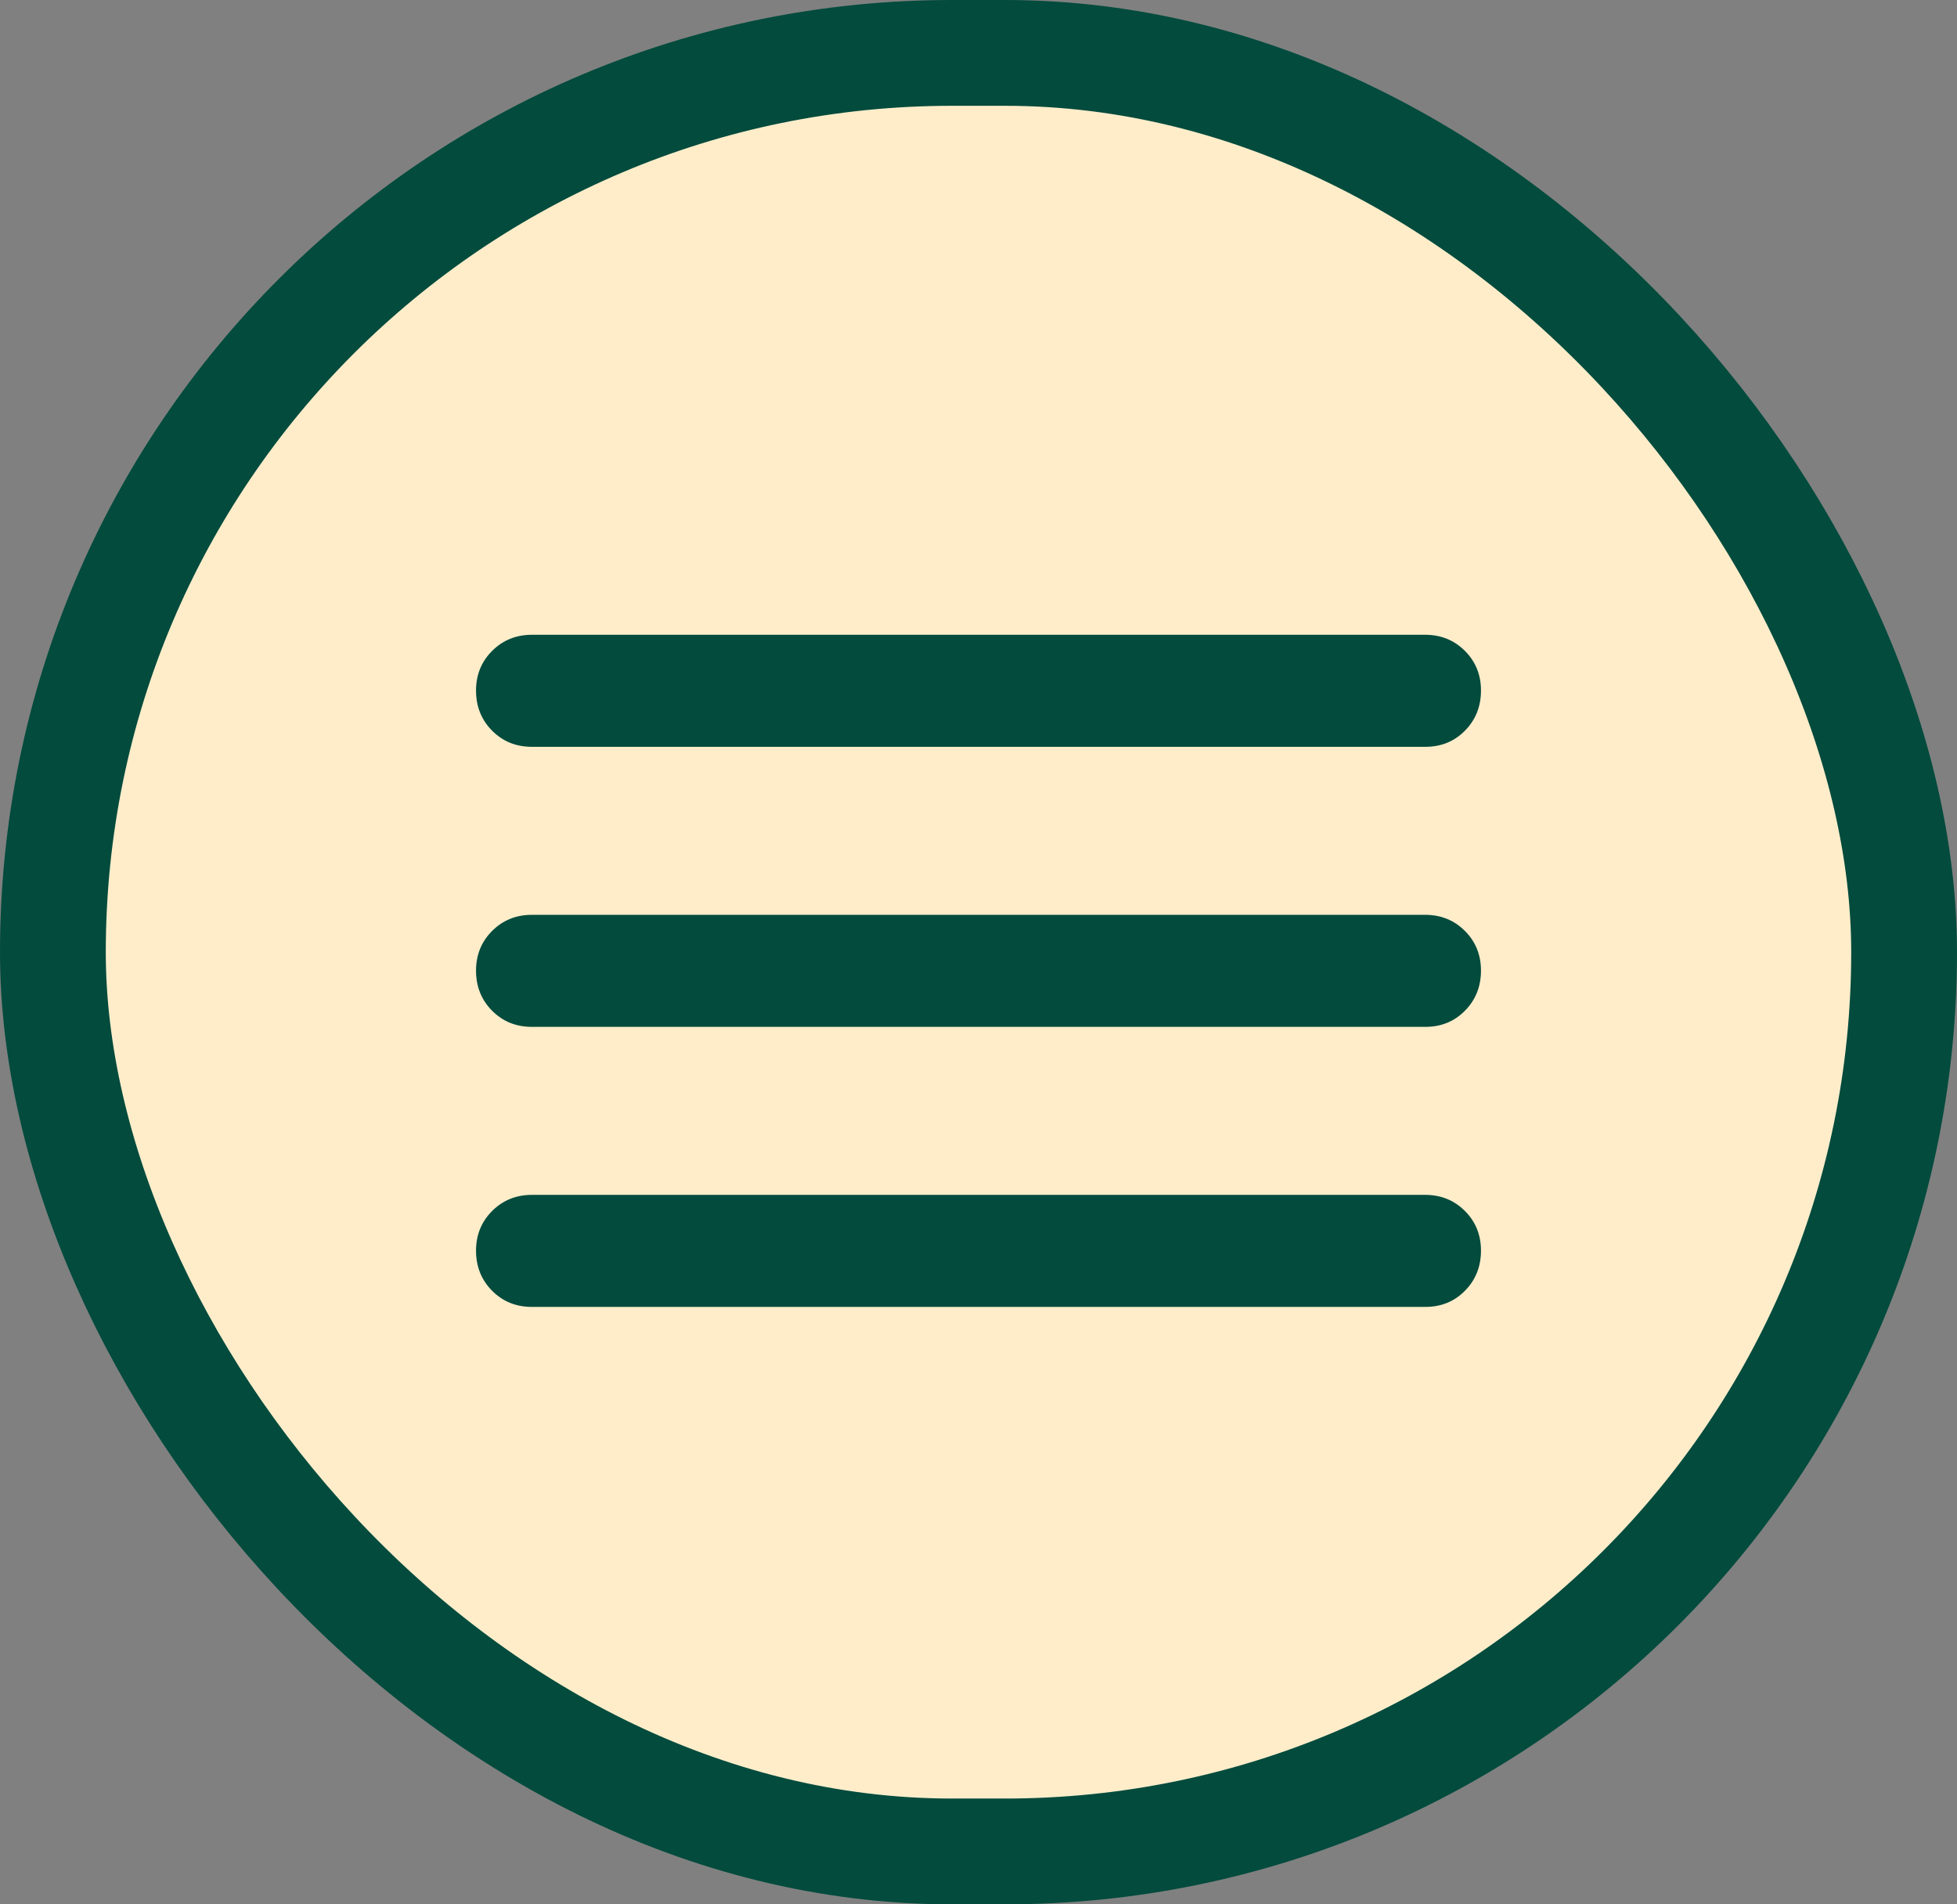 <?xml version="1.0" encoding="UTF-8"?> <svg xmlns="http://www.w3.org/2000/svg" width="37" height="36" viewBox="0 0 37 36" fill="none"><rect x="0" y="0" width="37" height="36" fill="#808080" stroke="none"/><rect x="1" y="1" width="35" height="34" rx="17" fill="#FFEDCA"></rect><rect x="1" y="1" width="35" height="34" rx="17" stroke="#024B3D" stroke-width="2"></rect><path d="M10.056 24.706C9.756 24.706 9.506 24.604 9.304 24.401C9.102 24.198 9.001 23.946 9 23.647C8.999 23.348 9.101 23.096 9.304 22.893C9.507 22.69 9.758 22.588 10.056 22.588H26.944C27.244 22.588 27.494 22.69 27.697 22.893C27.9 23.096 28.001 23.348 28 23.647C27.999 23.946 27.898 24.198 27.696 24.402C27.494 24.606 27.244 24.707 26.944 24.706H10.056ZM10.056 19.412C9.756 19.412 9.506 19.31 9.304 19.107C9.102 18.904 9.001 18.652 9 18.353C8.999 18.054 9.101 17.802 9.304 17.599C9.507 17.396 9.758 17.294 10.056 17.294H26.944C27.244 17.294 27.494 17.396 27.697 17.599C27.9 17.802 28.001 18.054 28 18.353C27.999 18.652 27.898 18.904 27.696 19.108C27.494 19.312 27.244 19.413 26.944 19.412H10.056ZM10.056 14.118C9.756 14.118 9.506 14.016 9.304 13.813C9.102 13.609 9.001 13.358 9 13.059C8.999 12.759 9.101 12.508 9.304 12.305C9.507 12.102 9.758 12 10.056 12H26.944C27.244 12 27.494 12.102 27.697 12.305C27.9 12.508 28.001 12.759 28 13.059C27.999 13.358 27.898 13.61 27.696 13.814C27.494 14.018 27.244 14.119 26.944 14.118H10.056Z" fill="#024B3D"></path></svg> 